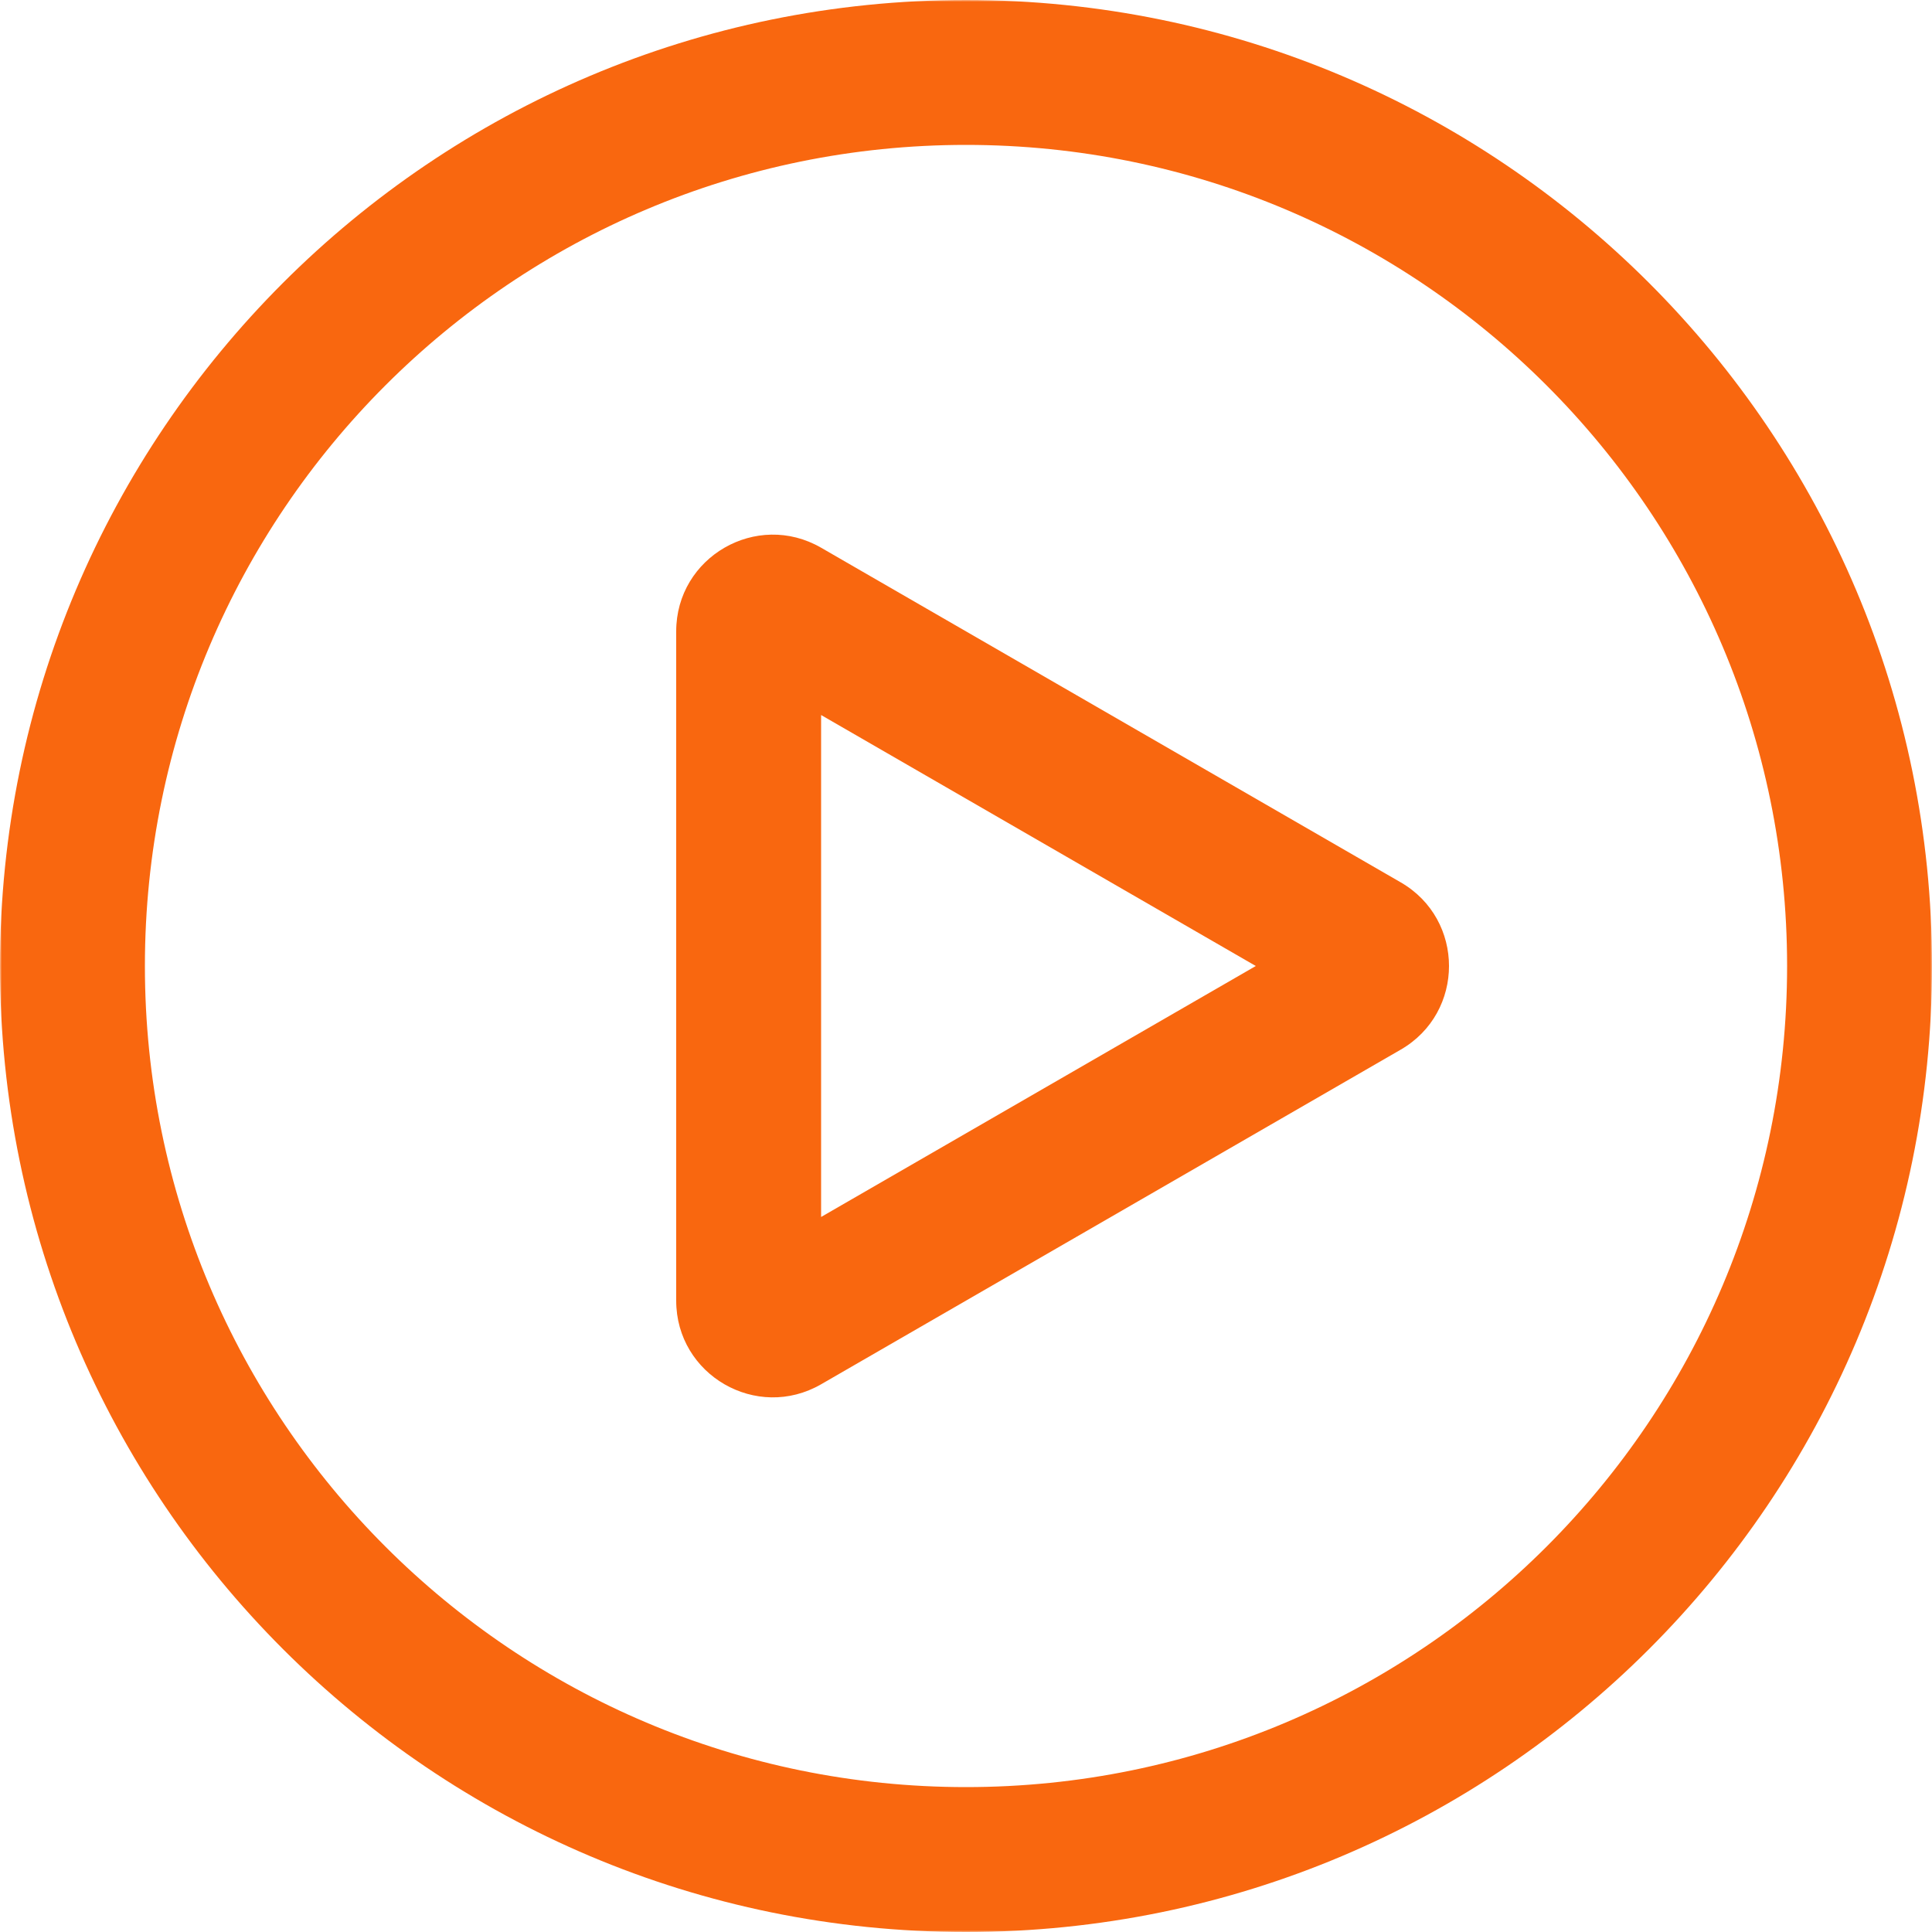<svg width="512" height="512" viewBox="0 0 512 512" fill="none" xmlns="http://www.w3.org/2000/svg">
<g clip-path="url(#clip0_947_1826)">
<mask id="mask0_947_1826" style="mask-type:luminance" maskUnits="userSpaceOnUse" x="0" y="0" width="512" height="512">
<path d="M512 0H0V512H512V0Z" fill="white"/>
</mask>
<g mask="url(#mask0_947_1826)">
<path fill-rule="evenodd" clip-rule="evenodd" d="M371.2 233.83C388.268 243.683 388.268 268.316 371.2 278.17L217.6 366.851C200.533 376.704 179.2 364.388 179.2 344.681V167.319C179.2 147.612 200.533 135.295 217.6 145.149L371.2 233.83ZM217.6 189.489L332.8 256L217.6 322.511V189.489Z" fill="#F9670F"/>
<path fill-rule="evenodd" clip-rule="evenodd" d="M512 256C512 397.384 397.384 512 256 512C114.615 512 0 397.384 0 256C0 114.615 114.615 0 256 0C397.384 0 512 114.615 512 256ZM473.6 256C473.6 376.177 376.177 473.6 256 473.6C135.823 473.6 38.4 376.177 38.4 256C38.4 135.823 135.823 38.4 256 38.4C376.177 38.4 473.6 135.823 473.6 256Z" fill="#F9670F"/>
</g>
</g>
<defs>
<clipPath id="clip0_947_1826">
<rect width="512" height="512" fill="white"/>
</clipPath>
</defs>
</svg>
